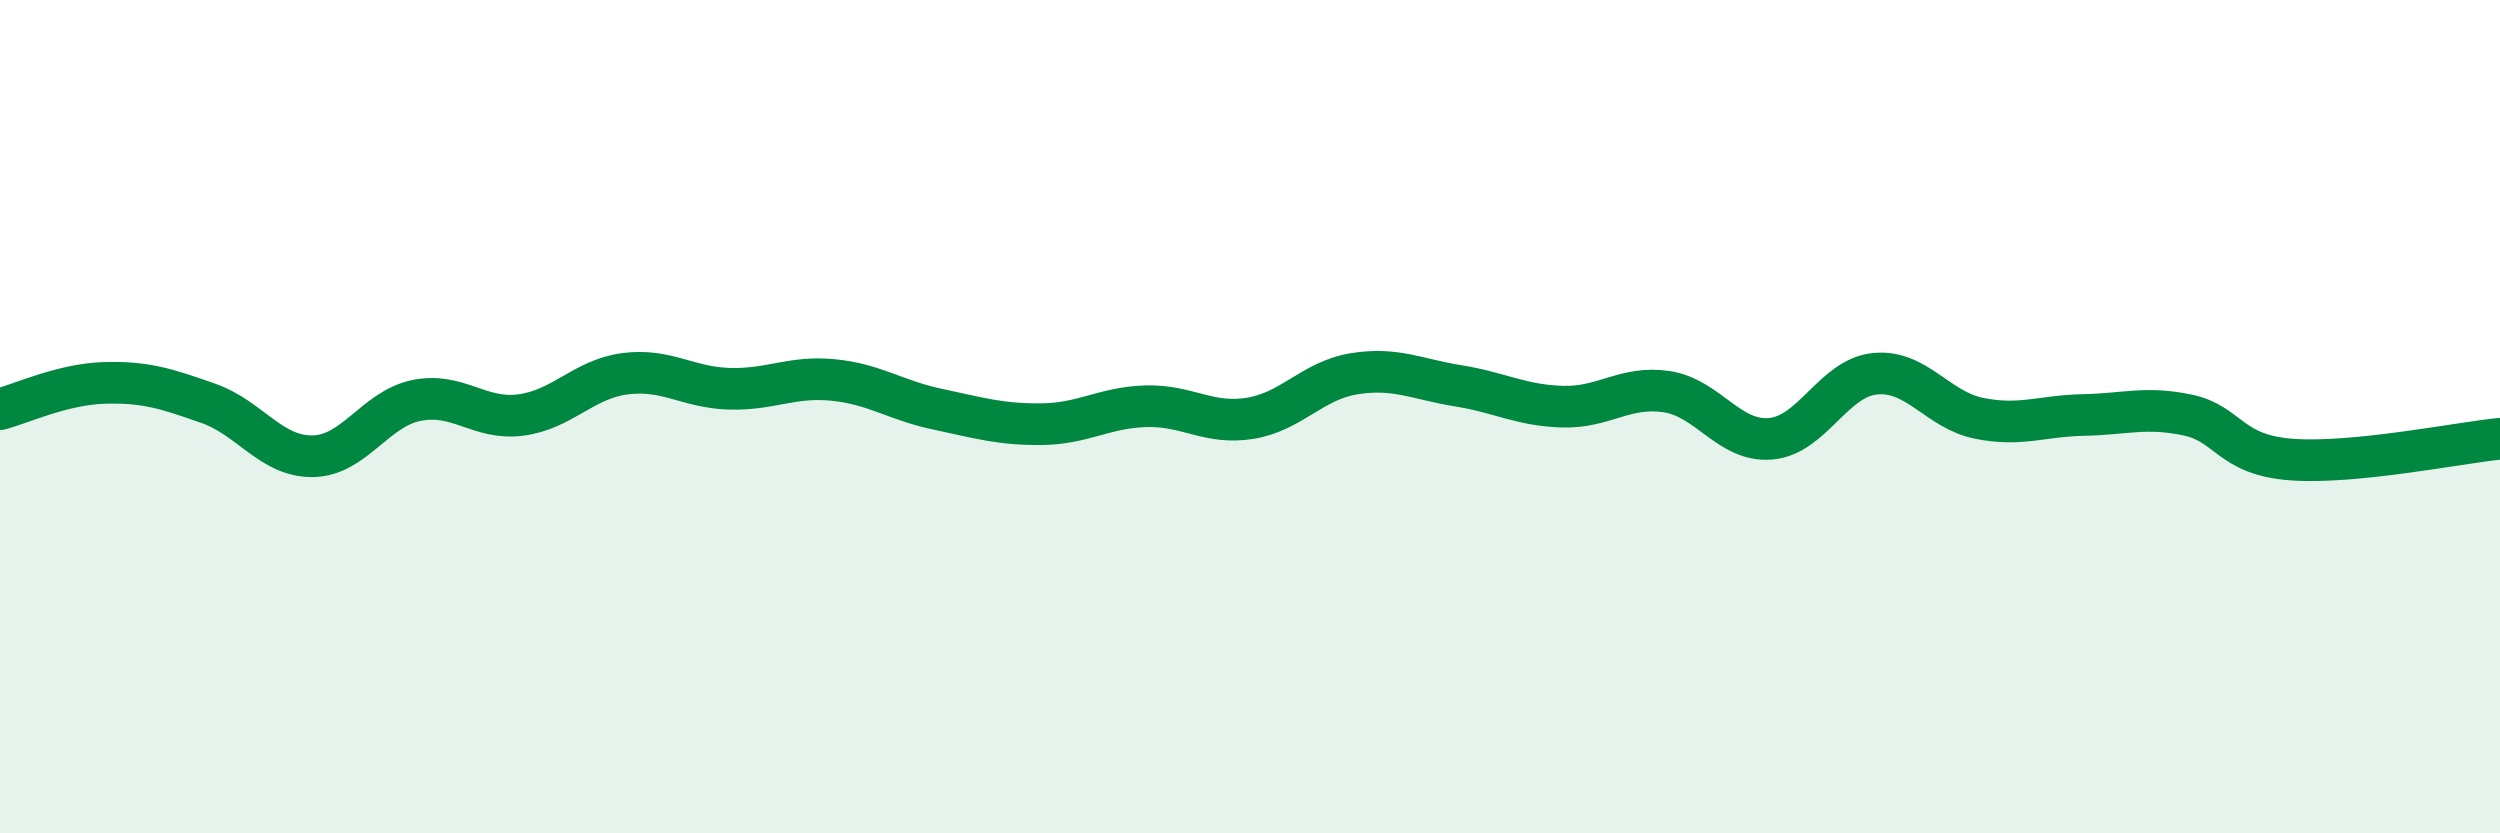 
    <svg width="60" height="20" viewBox="0 0 60 20" xmlns="http://www.w3.org/2000/svg">
      <path
        d="M 0,9.82 C 0.5,9.69 1.5,9.22 2.5,9.19 C 3.5,9.16 4,9.33 5,9.68 C 6,10.03 6.5,10.96 7.5,10.95 C 8.5,10.94 9,9.81 10,9.61 C 11,9.41 11.5,10.09 12.5,9.96 C 13.5,9.83 14,9.1 15,8.97 C 16,8.84 16.5,9.3 17.5,9.33 C 18.5,9.36 19,9.02 20,9.12 C 21,9.22 21.5,9.61 22.5,9.82 C 23.5,10.03 24,10.19 25,10.18 C 26,10.17 26.5,9.78 27.5,9.75 C 28.5,9.72 29,10.2 30,10.04 C 31,9.88 31.5,9.13 32.5,8.97 C 33.5,8.81 34,9.1 35,9.26 C 36,9.42 36.5,9.73 37.5,9.76 C 38.5,9.79 39,9.25 40,9.4 C 41,9.55 41.5,10.62 42.5,10.53 C 43.5,10.44 44,9.07 45,8.97 C 46,8.87 46.5,9.84 47.5,10.04 C 48.5,10.24 49,9.98 50,9.96 C 51,9.94 51.5,9.75 52.5,9.96 C 53.5,10.17 53.5,10.92 55,11.03 C 56.5,11.14 59,10.63 60,10.53L60 20L0 20Z"
        fill="#008740"
        opacity="0.1"
        stroke-linecap="round"
        stroke-linejoin="round"
      />
      <path
        d="M 0,9.82 C 0.5,9.69 1.5,9.22 2.5,9.19 C 3.5,9.16 4,9.33 5,9.68 C 6,10.03 6.5,10.96 7.5,10.95 C 8.5,10.94 9,9.81 10,9.61 C 11,9.41 11.5,10.09 12.5,9.96 C 13.5,9.83 14,9.1 15,8.97 C 16,8.84 16.5,9.3 17.5,9.33 C 18.5,9.36 19,9.02 20,9.12 C 21,9.22 21.5,9.61 22.5,9.82 C 23.5,10.03 24,10.19 25,10.18 C 26,10.17 26.5,9.78 27.5,9.75 C 28.5,9.72 29,10.2 30,10.04 C 31,9.88 31.5,9.13 32.5,8.97 C 33.5,8.81 34,9.1 35,9.26 C 36,9.42 36.5,9.73 37.5,9.76 C 38.5,9.79 39,9.25 40,9.4 C 41,9.55 41.5,10.62 42.5,10.53 C 43.5,10.44 44,9.07 45,8.97 C 46,8.87 46.5,9.84 47.5,10.04 C 48.5,10.24 49,9.98 50,9.96 C 51,9.94 51.5,9.75 52.5,9.96 C 53.5,10.17 53.5,10.92 55,11.03 C 56.5,11.14 59,10.63 60,10.53"
        stroke="#008740"
        stroke-width="1"
        fill="none"
        stroke-linecap="round"
        stroke-linejoin="round"
      />
    </svg>
  